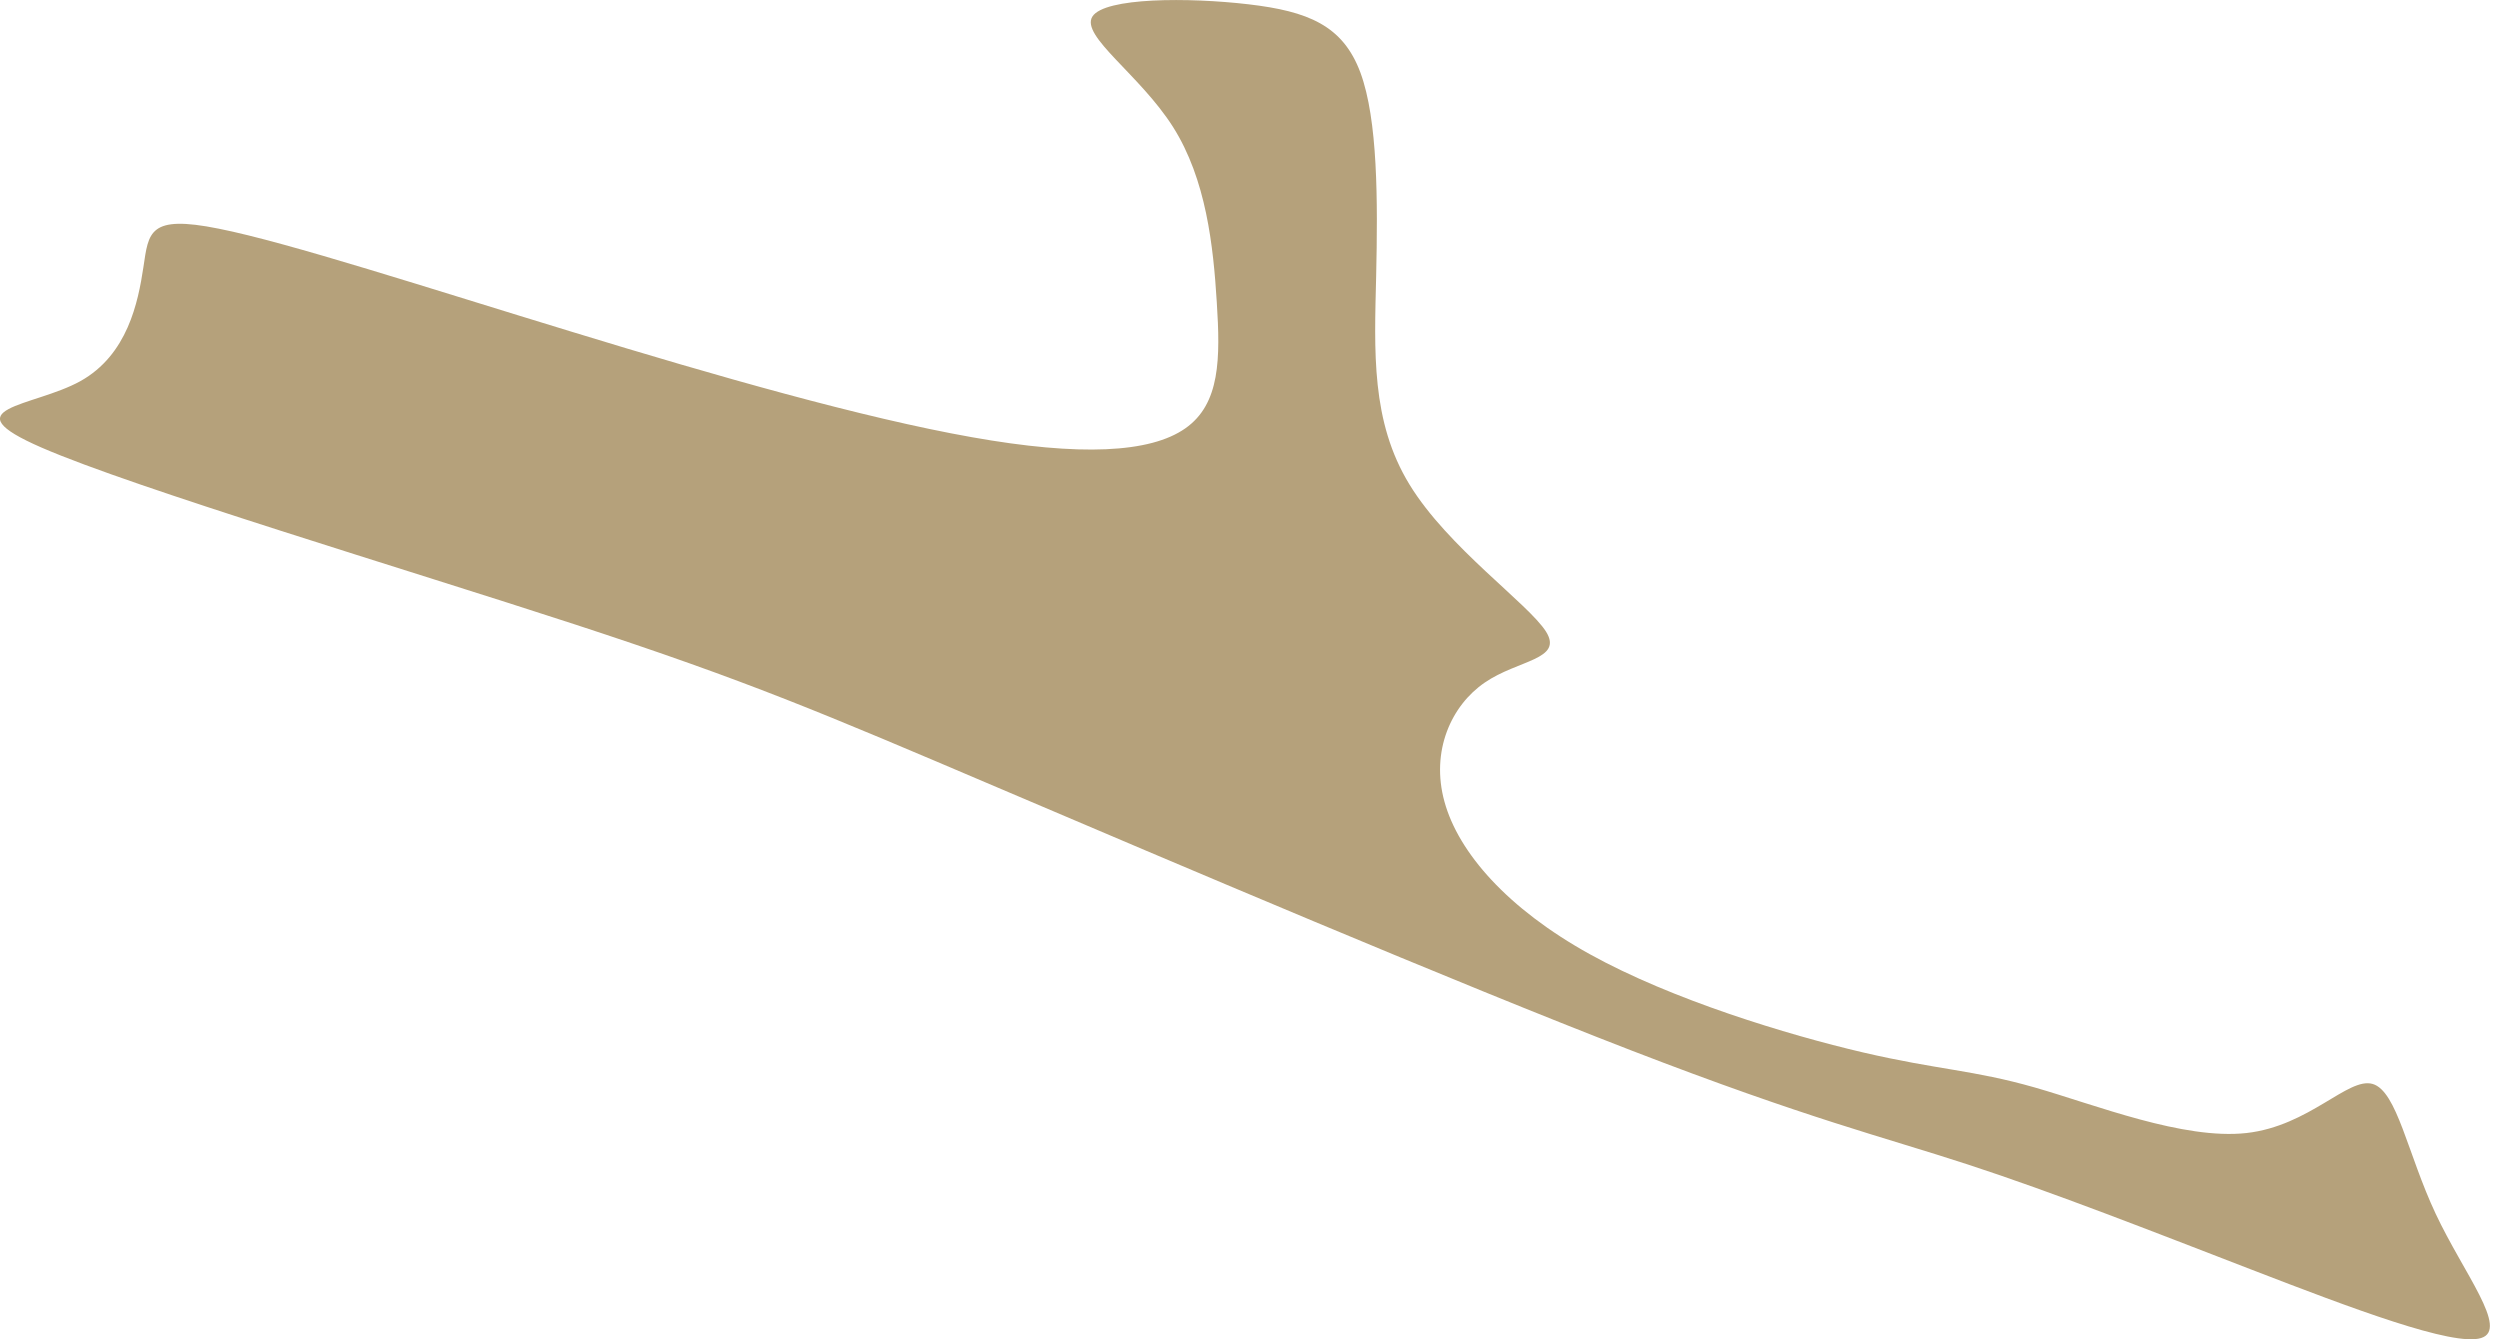 <?xml version="1.0" encoding="UTF-8"?> <svg xmlns="http://www.w3.org/2000/svg" width="28" height="15" viewBox="0 0 28 15" fill="none"> <path fill-rule="evenodd" clip-rule="evenodd" d="M18.276 11.767C16.295 11.002 13.158 9.666 11.177 8.822C9.196 7.978 8.372 7.626 6.45 6.997C4.528 6.369 1.508 5.466 0.468 5.014C-0.572 4.562 0.37 4.562 0.9 4.269C1.429 3.974 1.547 3.385 1.606 2.993C1.665 2.6 1.665 2.403 2.449 2.561C3.233 2.717 4.802 3.228 6.411 3.718C8.019 4.21 9.667 4.681 10.882 4.896C12.098 5.113 12.883 5.073 13.275 4.798C13.668 4.523 13.668 4.013 13.628 3.385C13.589 2.757 13.51 2.01 13.138 1.422C12.765 0.834 12.098 0.402 12.235 0.185C12.373 -0.03 13.315 -0.03 13.982 0.048C14.648 0.126 15.04 0.283 15.237 0.814C15.432 1.344 15.432 2.246 15.413 3.09C15.393 3.935 15.354 4.72 15.786 5.426C16.217 6.133 17.119 6.762 17.316 7.075C17.511 7.389 17.001 7.389 16.629 7.645C16.256 7.9 16.021 8.41 16.178 8.979C16.334 9.548 16.884 10.177 17.806 10.687C18.728 11.198 20.022 11.59 20.865 11.787C21.708 11.983 22.101 11.983 22.787 12.179C23.474 12.376 24.454 12.768 25.16 12.69C25.866 12.611 26.298 12.061 26.573 12.14C26.847 12.219 26.965 12.925 27.279 13.593C27.592 14.26 28.103 14.889 27.788 14.986C27.475 15.084 26.337 14.652 25.22 14.221C24.101 13.789 23.003 13.357 22.042 13.043C21.081 12.729 20.257 12.532 18.276 11.767Z" fill="#B5A17B"></path> </svg> 